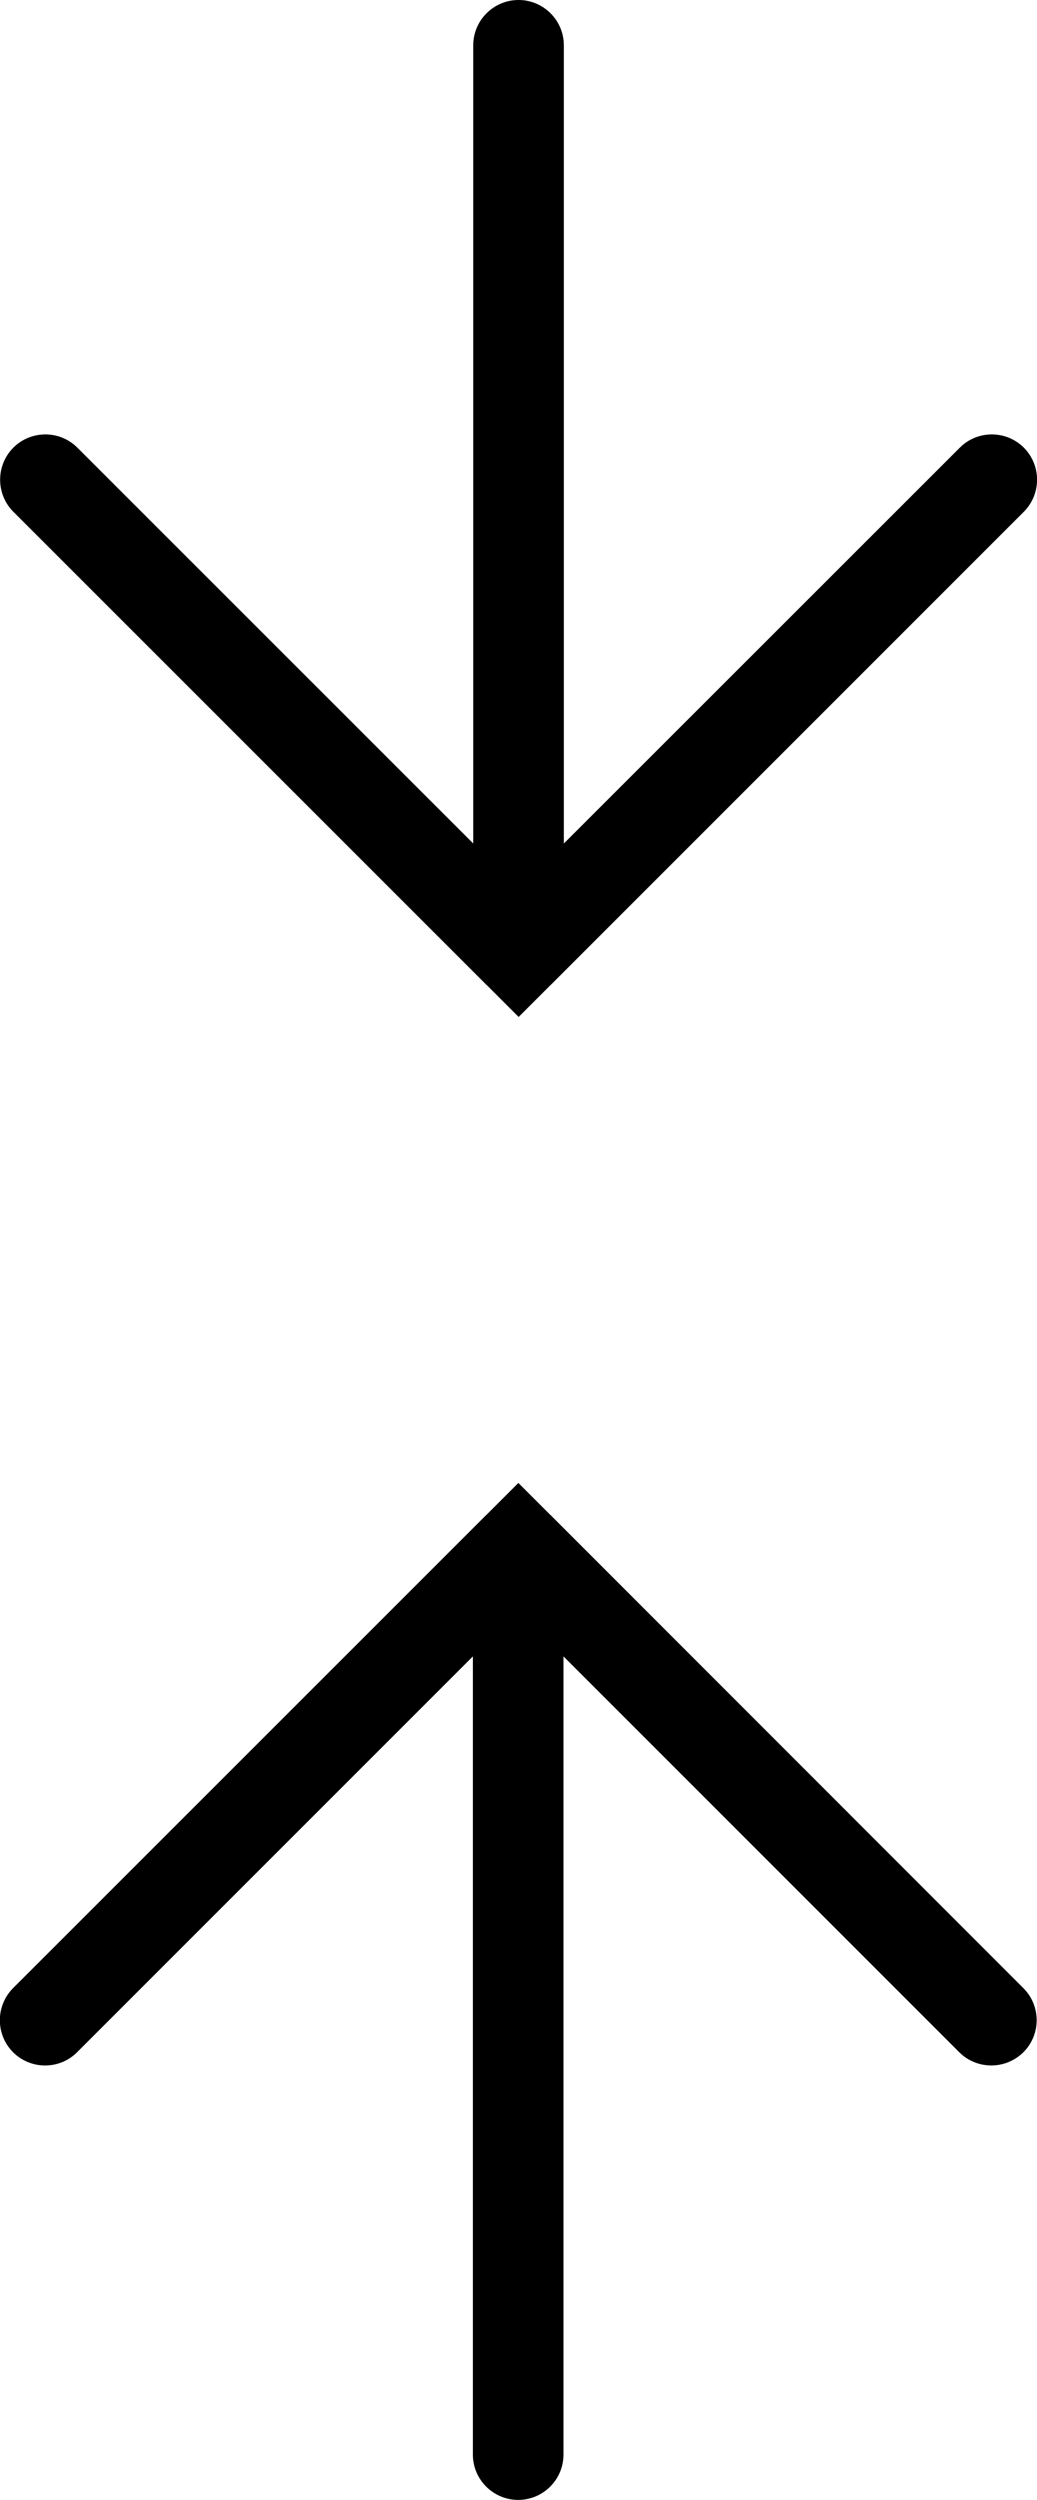 <?xml version="1.0" encoding="iso-8859-1"?>
<!-- Generator: Adobe Illustrator 16.0.4, SVG Export Plug-In . SVG Version: 6.00 Build 0)  -->
<!DOCTYPE svg PUBLIC "-//W3C//DTD SVG 1.1//EN" "http://www.w3.org/Graphics/SVG/1.1/DTD/svg11.dtd">
<svg version="1.1" id="Capa_1" xmlns="http://www.w3.org/2000/svg" xmlns:xlink="http://www.w3.org/1999/xlink" x="0px" y="0px"
	 width="11.445px" height="27.586px" viewBox="0 0 11.445 27.586" style="enable-background:new 0 0 11.445 27.586;"
	 xml:space="preserve">
<g>
	<path d="M5.369,10.868c0,0,0,0,0.002,0.001l0.353,0.353l0.353-0.353c0.002,0,0.002,0,0.002-0.001L11.3,5.647
		c0.194-0.195,0.194-0.512,0-0.707c-0.195-0.195-0.513-0.195-0.707,0l-4.37,4.368V0.5c0-0.276-0.225-0.5-0.5-0.5s-0.5,0.224-0.5,0.5
		v8.808L0.854,4.94c-0.194-0.195-0.512-0.195-0.707,0c-0.194,0.195-0.194,0.512,0,0.707L5.369,10.868z"/>
	<path d="M6.076,16.718c0,0,0,0-0.002-0.001l-0.353-0.353l-0.353,0.353c-0.002,0-0.002,0-0.002,0.001l-5.222,5.221
		c-0.194,0.195-0.194,0.512,0,0.707c0.195,0.195,0.513,0.195,0.707,0l4.368-4.368v8.808c0,0.276,0.225,0.5,0.5,0.5
		s0.5-0.224,0.5-0.5v-8.808l4.368,4.368c0.098,0.098,0.226,0.146,0.354,0.146c0.127,0,0.256-0.049,0.354-0.146
		c0.195-0.195,0.195-0.512,0-0.707L6.076,16.718z"/>
</g>
<g>
</g>
<g>
</g>
<g>
</g>
<g>
</g>
<g>
</g>
<g>
</g>
<g>
</g>
<g>
</g>
<g>
</g>
<g>
</g>
<g>
</g>
<g>
</g>
<g>
</g>
<g>
</g>
<g>
</g>
</svg>
